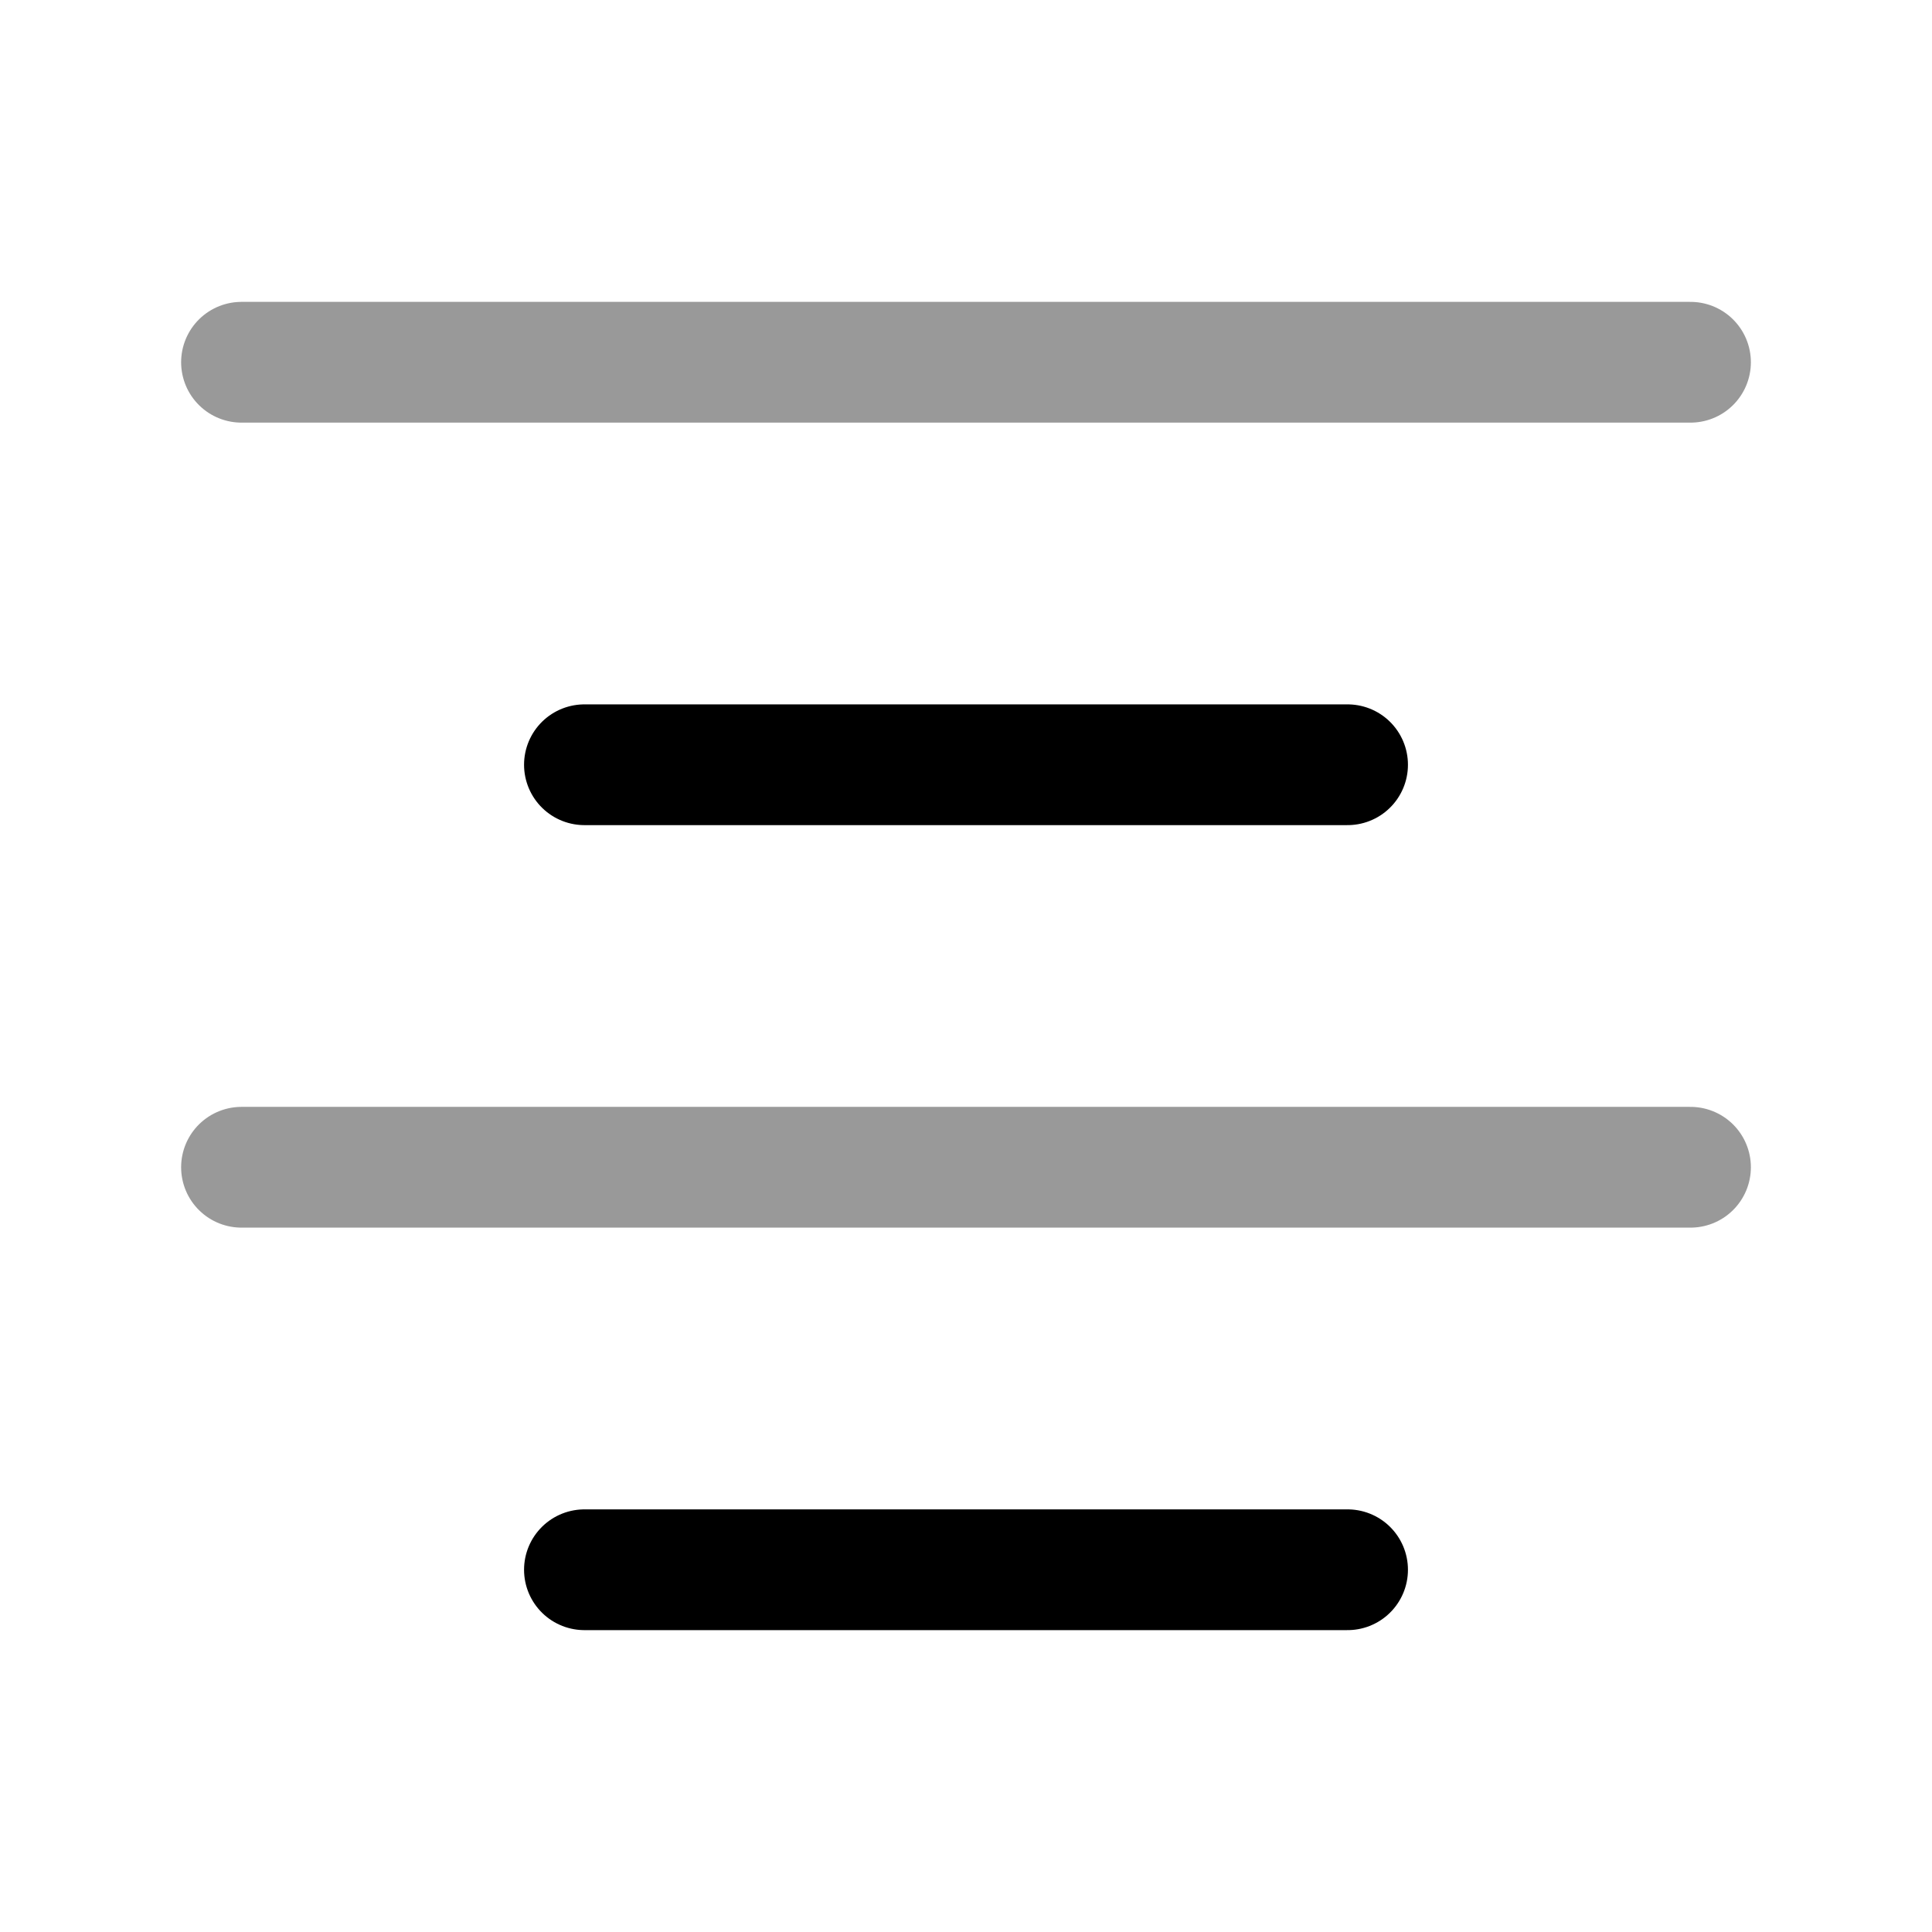 <svg xmlns="http://www.w3.org/2000/svg" fill="none" viewBox="0 0 24 24" stroke="currentColor" aria-hidden="true">
  <path stroke-linecap="round" stroke-linejoin="round" stroke-width="1.5" d="M3 4.5h18" opacity=".4"/>
  <path stroke-linecap="round" stroke-linejoin="round" stroke-width="1.5" d="M7.26 9.5h9.48"/>
  <path stroke-linecap="round" stroke-linejoin="round" stroke-width="1.5" d="M3 14.5h18" opacity=".4"/>
  <path stroke-linecap="round" stroke-linejoin="round" stroke-width="1.5" d="M7.26 19.5h9.48"/>
</svg>
